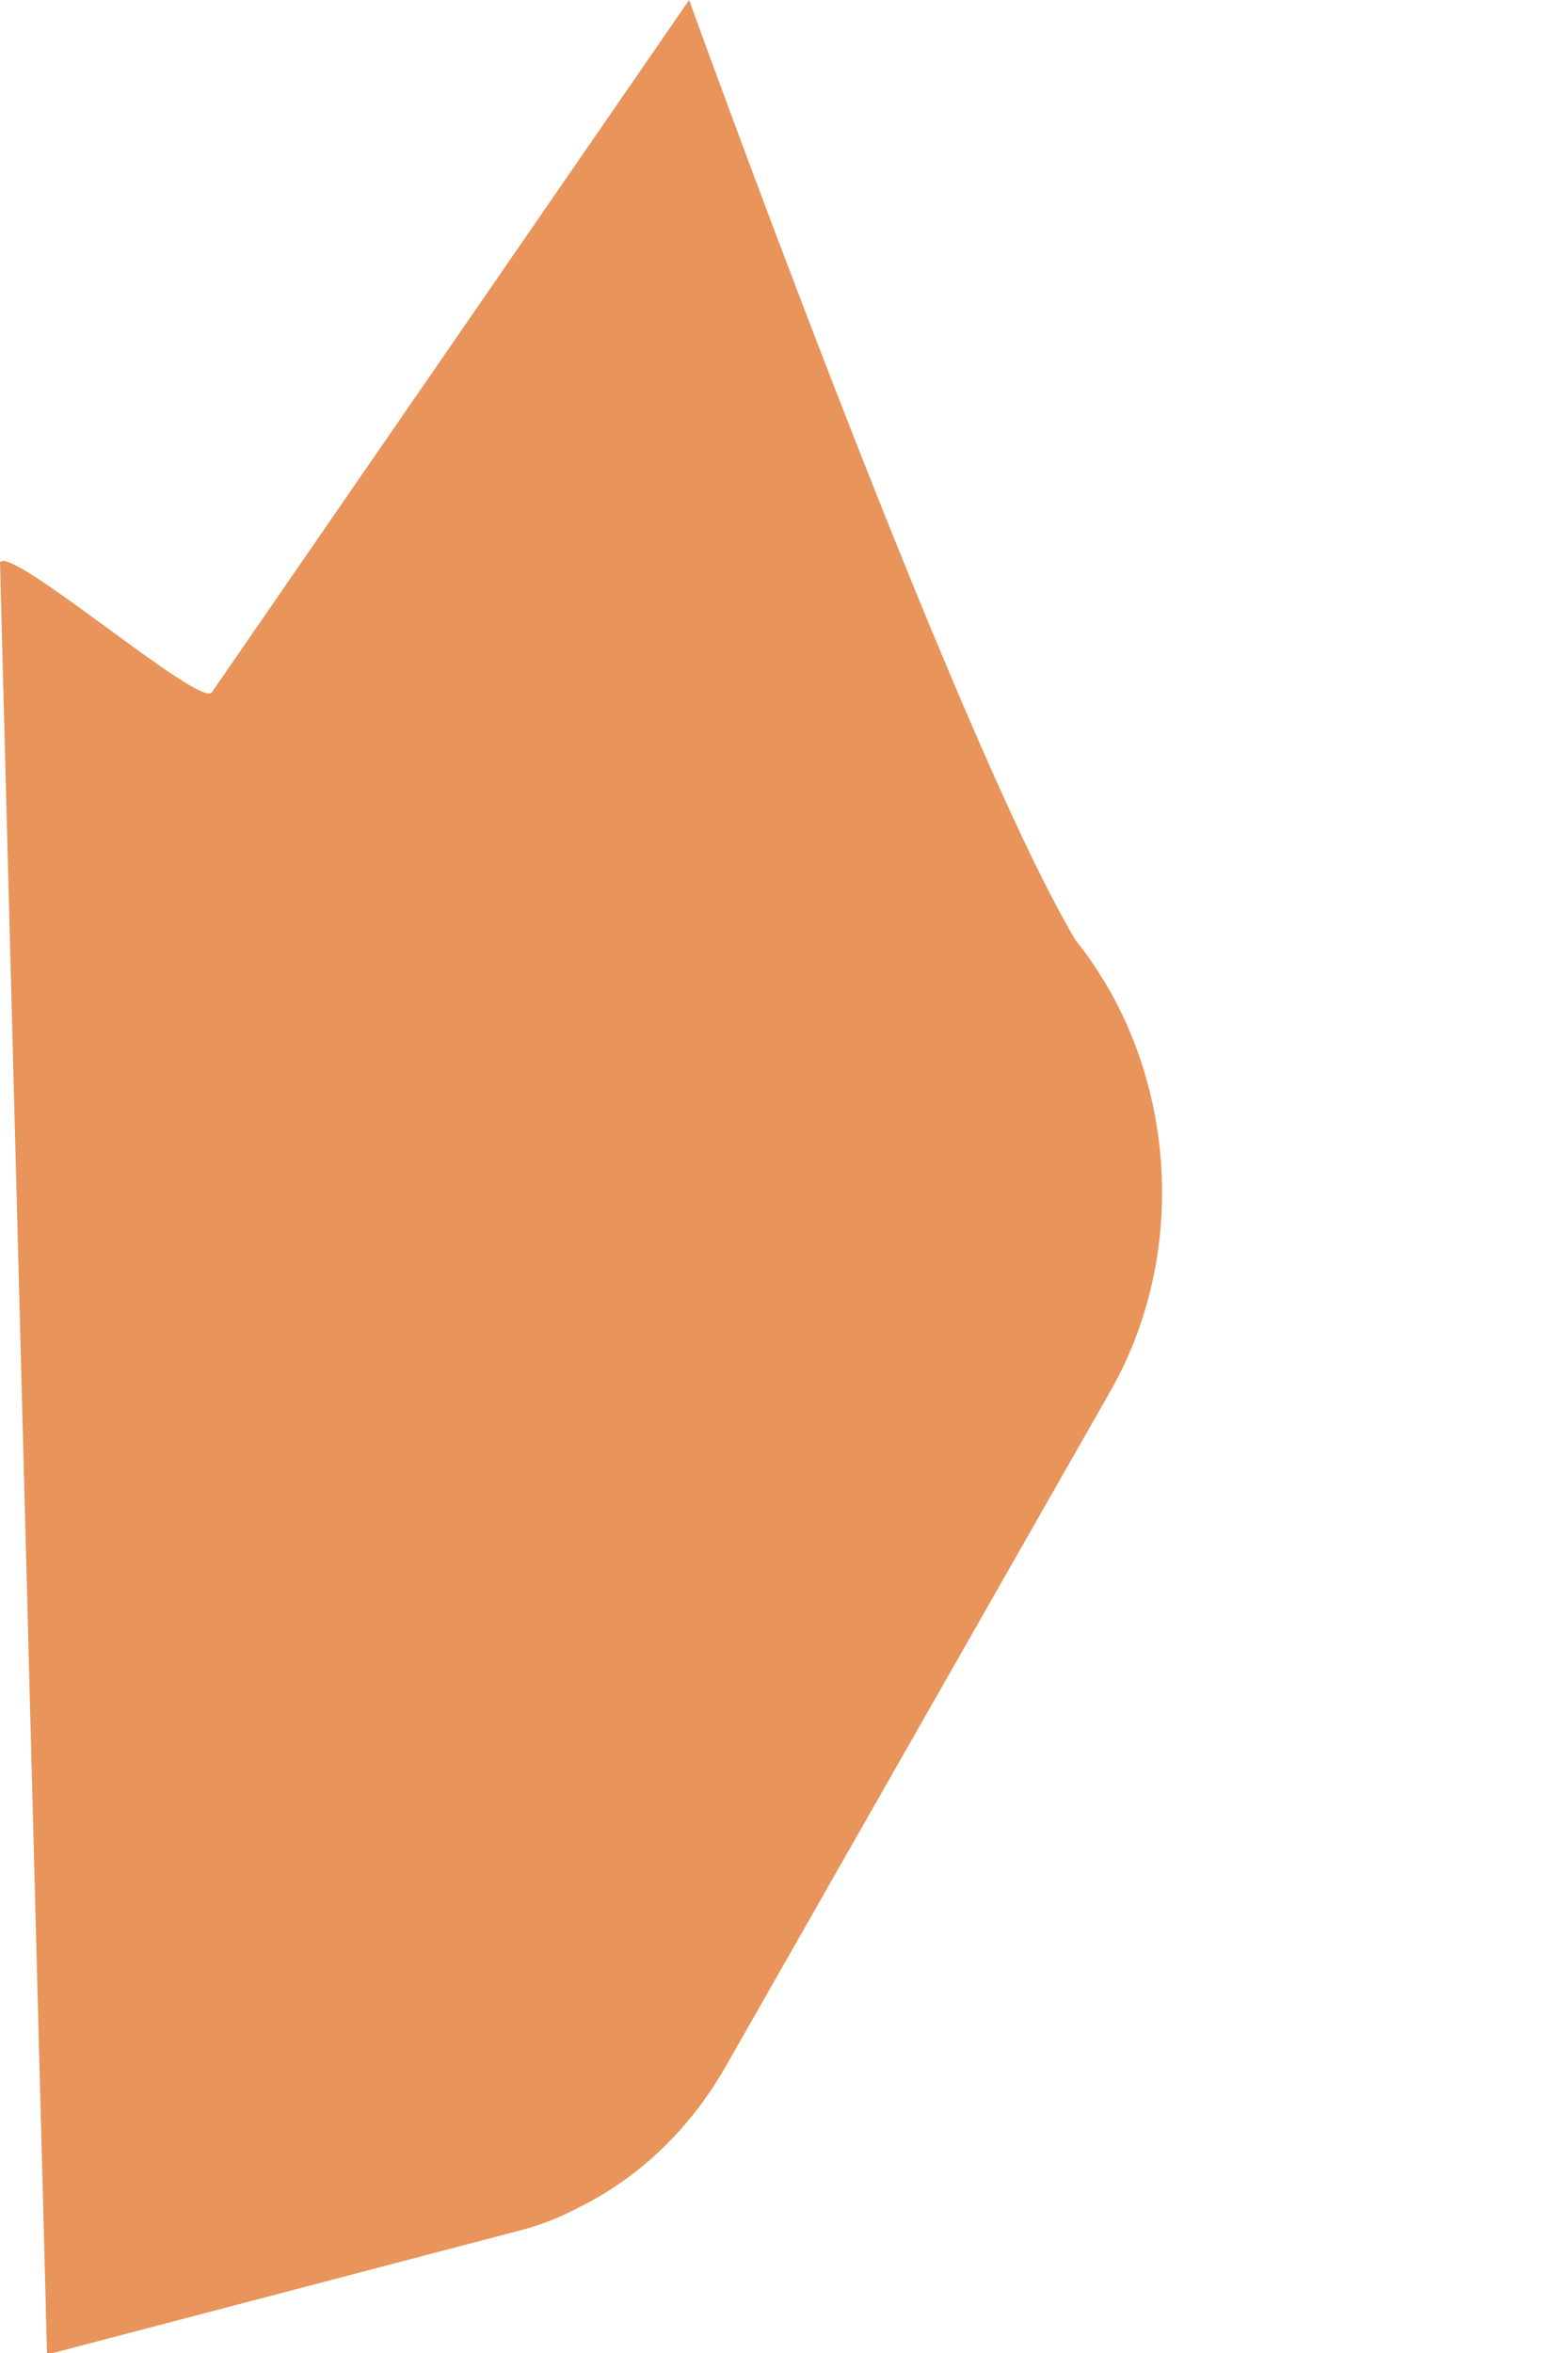 <?xml version="1.0" encoding="utf-8"?>
<svg xmlns="http://www.w3.org/2000/svg" fill="none" height="100%" overflow="visible" preserveAspectRatio="none" style="display: block;" viewBox="0 0 2 3" width="100%">
<path d="M1.409 1.252C1.398 1.234 1.386 1.216 1.372 1.199C1.217 0.938 0.879 0 0.879 0L0.27 0.883C0.254 0.902 0.013 0.694 0 0.717L0.06 3.002L0.666 2.843C0.692 2.836 0.717 2.826 0.741 2.813C0.815 2.776 0.88 2.715 0.926 2.634L1.415 1.776C1.51 1.611 1.501 1.405 1.409 1.252Z" fill="#E8945B" id="Vector"/>
</svg>